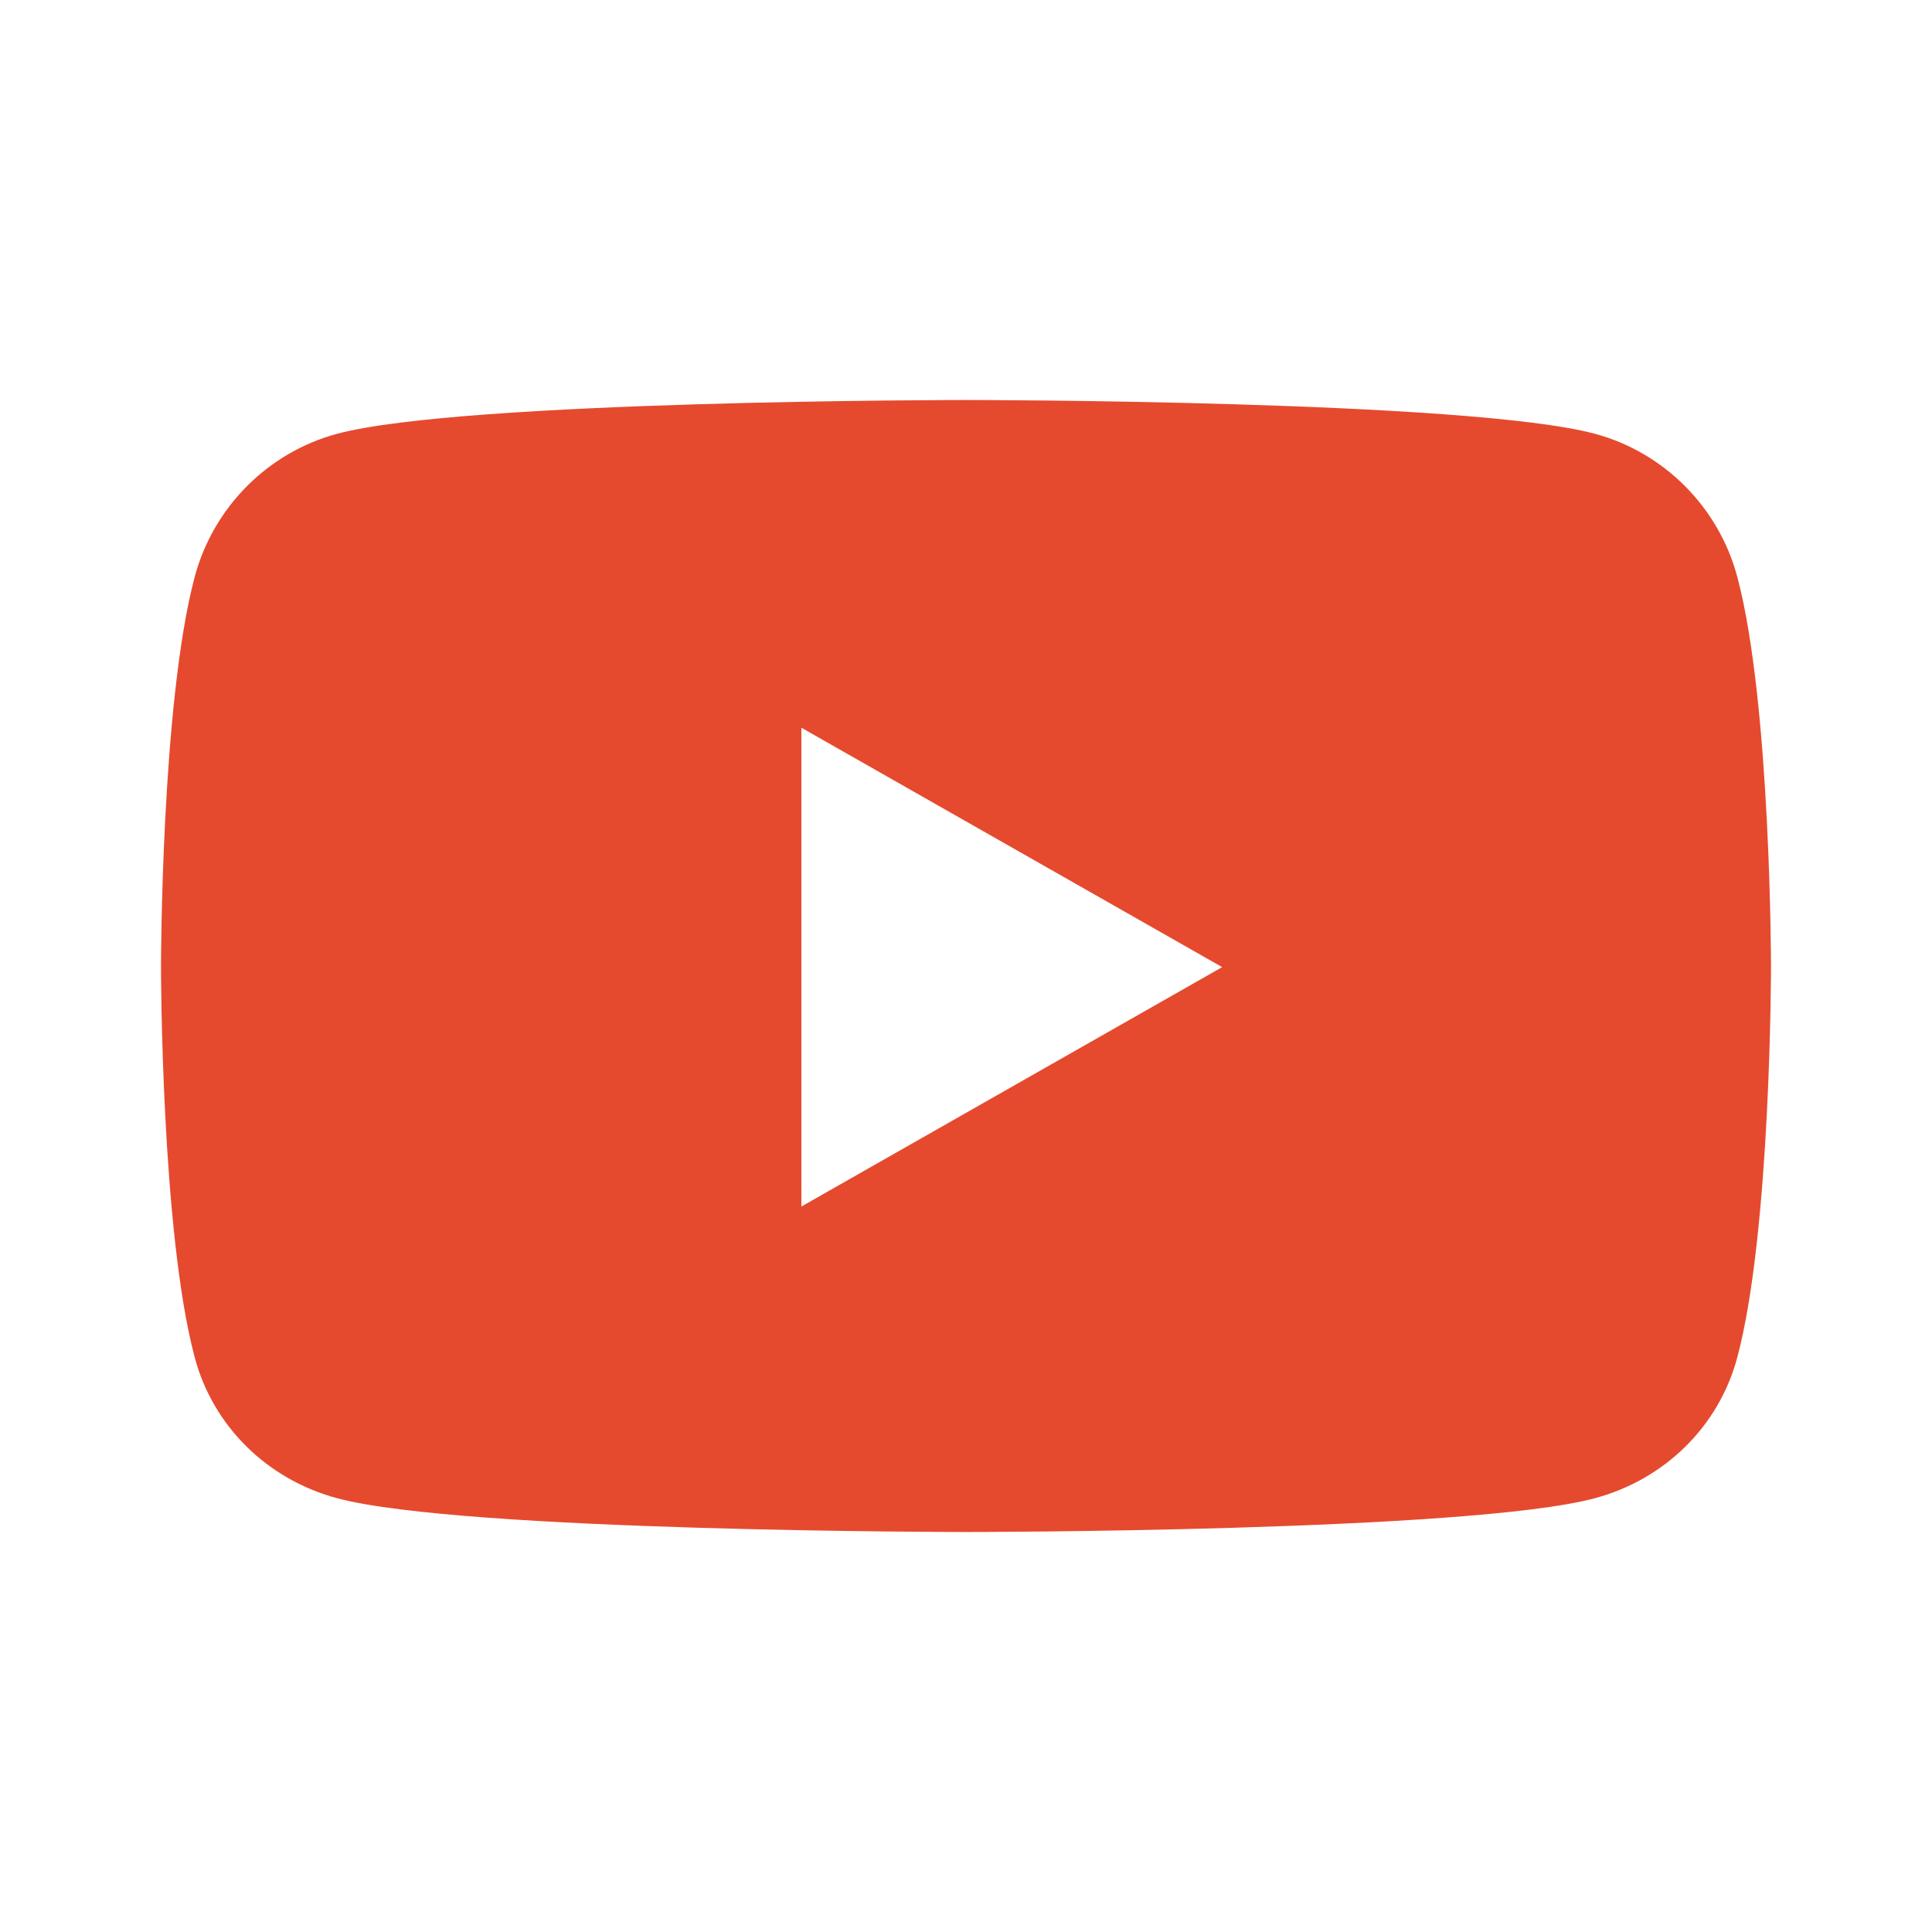 <svg xmlns="http://www.w3.org/2000/svg" width="24" height="24" viewBox="0 0 24 24" fill="none">
    <path d="M21.582 7.169C21.352 6.303 20.674 5.621 19.814 5.389C18.254 4.969 12 4.969 12 4.969C12 4.969 5.746 4.969 4.186 5.389C3.326 5.621 2.648 6.303 2.418 7.169C2 8.739 2 12.014 2 12.014C2 12.014 2 15.29 2.418 16.859C2.648 17.725 3.326 18.379 4.186 18.611C5.746 19.031 12 19.031 12 19.031C12 19.031 18.254 19.031 19.814 18.611C20.674 18.379 21.352 17.725 21.582 16.859C22 15.29 22 12.014 22 12.014C22 12.014 22 8.739 21.582 7.169ZM9.955 14.988V9.04L15.182 12.014L9.955 14.988Z"
          fill="#E54A2E"/>
</svg>